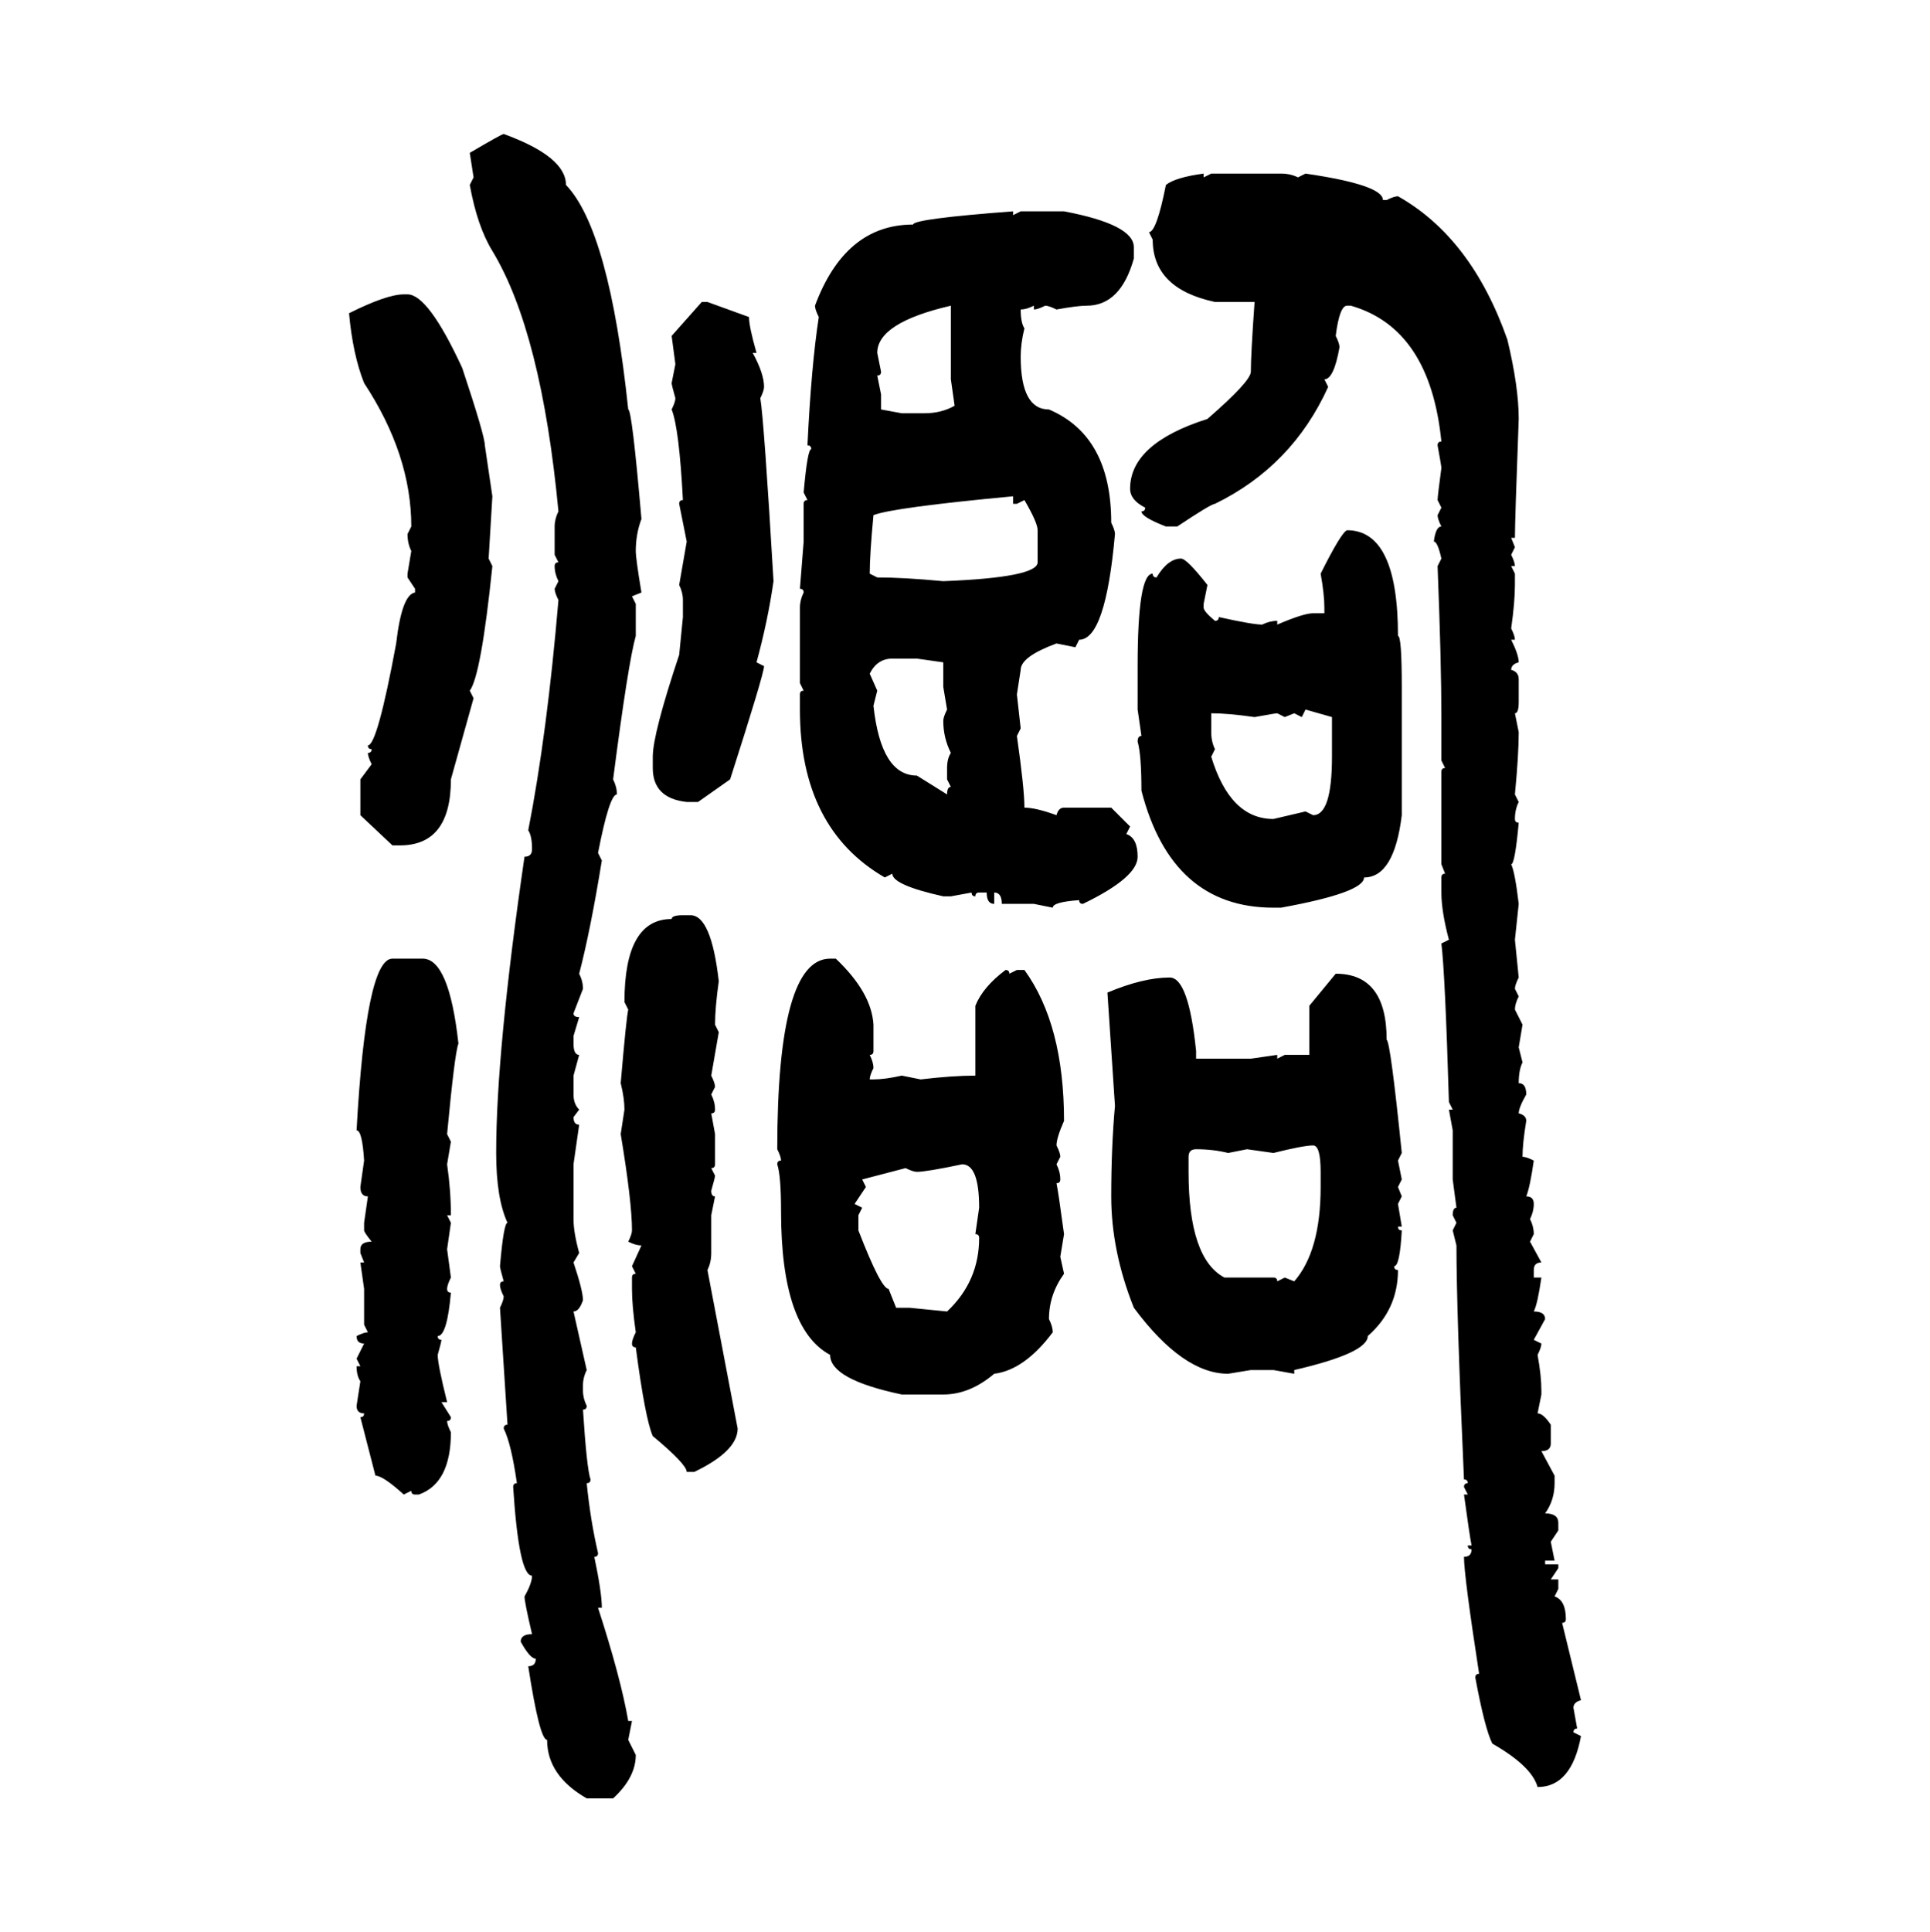 <svg xmlns="http://www.w3.org/2000/svg" xmlns:xlink="http://www.w3.org/1999/xlink" width="299.707" height="300"><path d="M78.22 20.80L78.22 20.80Q87.89 24.32 87.89 28.71L87.89 28.71Q94.63 35.74 97.56 63.57L97.56 63.57Q98.14 63.57 99.61 80.57L99.61 80.57Q98.73 82.91 98.73 85.55L98.73 85.55Q98.73 86.72 99.61 91.99L99.61 91.99L98.14 92.58L98.73 93.75L98.73 98.73Q97.56 102.83 95.21 121.00L95.21 121.00Q95.80 122.17 95.80 123.34L95.80 123.34Q94.63 123.34 92.87 132.42L92.87 132.42L93.46 133.59Q91.70 144.43 89.94 151.17L89.94 151.17Q90.53 152.34 90.53 153.52L90.53 153.52L89.06 157.32Q89.06 157.91 89.94 157.91L89.94 157.91L89.06 160.84L89.06 162.01Q89.06 163.77 89.94 163.77L89.94 163.77L89.06 166.99L89.06 169.92Q89.06 171.39 89.94 172.27L89.94 172.27L89.06 173.44Q89.06 174.61 89.94 174.61L89.94 174.61L89.06 180.76L89.06 189.26Q89.06 191.31 89.94 194.53L89.94 194.53L89.06 196.00Q90.53 200.39 90.53 201.86L90.53 201.86Q89.94 203.61 89.06 203.61L89.06 203.61L91.11 212.70Q90.53 213.87 90.53 215.04L90.53 215.04L90.53 215.92Q90.53 217.09 91.11 218.26L91.11 218.26Q91.11 218.85 90.53 218.85L90.53 218.85Q91.11 227.93 91.70 229.69L91.70 229.69Q91.70 230.27 91.11 230.27L91.11 230.27Q91.70 236.13 92.87 241.11L92.87 241.11Q92.87 241.70 92.29 241.70L92.29 241.70Q93.46 247.27 93.46 249.61L93.46 249.61L92.87 249.61Q96.39 260.45 97.56 267.19L97.56 267.19L98.14 267.19L97.56 270.12L98.73 272.46Q98.73 275.98 95.21 279.20L95.21 279.20L91.11 279.20Q84.96 275.68 84.96 270.12L84.96 270.12Q83.79 270.12 82.03 258.69L82.03 258.69Q83.20 258.69 83.20 257.52L83.20 257.52Q82.32 257.52 80.86 254.88L80.86 254.88Q80.86 253.71 82.62 253.71L82.62 253.71Q81.45 248.73 81.45 247.85L81.45 247.85Q82.62 245.80 82.62 244.63L82.62 244.63Q80.57 244.63 79.69 230.86L79.69 230.86Q79.69 230.27 80.27 230.27L80.27 230.27Q79.39 224.12 78.22 221.78L78.22 221.78Q78.22 221.19 78.81 221.19L78.81 221.19L77.64 203.03Q78.22 201.86 78.22 201.27L78.22 201.27Q77.64 200.10 77.64 199.51L77.64 199.51Q77.64 198.93 78.22 198.93L78.22 198.93Q77.64 196.88 77.64 196.58L77.64 196.58Q78.22 189.84 78.81 189.84L78.81 189.84Q77.05 186.04 77.05 179.00L77.05 179.00Q77.05 163.18 81.45 133.01L81.45 133.01Q82.62 133.01 82.62 131.84L82.62 131.84Q82.62 129.79 82.03 128.91L82.03 128.91Q84.96 113.96 86.72 93.16L86.72 93.16Q86.13 91.99 86.13 91.41L86.13 91.41L86.72 90.23Q86.13 89.06 86.13 87.89L86.13 87.89Q86.13 87.30 86.72 87.30L86.72 87.30L86.13 86.13L86.13 81.74Q86.13 80.57 86.72 79.39L86.72 79.39Q84.08 51.56 76.46 38.96L76.46 38.96Q74.12 35.16 72.95 28.71L72.95 28.71L73.54 27.54L72.95 23.73Q77.93 20.80 78.22 20.80ZM186.91 26.95L186.91 26.95L186.91 27.54L188.09 26.95L198.93 26.95Q200.39 26.95 201.56 27.54L201.56 27.54L202.73 26.95Q214.75 28.71 214.75 31.05L214.75 31.05L215.33 31.05Q216.50 30.47 217.09 30.47L217.09 30.47Q228.52 36.91 234.08 52.73L234.08 52.73Q235.84 60.06 235.84 65.04L235.84 65.04Q235.25 80.86 235.25 83.50L235.25 83.50L234.67 83.50L235.25 84.96L234.67 86.13Q235.25 87.30 235.25 87.89L235.25 87.89L234.67 87.89L235.25 89.06L235.25 90.82Q235.25 93.46 234.67 97.56L234.67 97.56Q235.25 98.73 235.25 99.32L235.25 99.32L234.67 99.32Q235.84 101.66 235.84 102.83L235.84 102.83Q234.67 103.13 234.67 104.00L234.67 104.00Q235.84 104.30 235.84 105.47L235.84 105.47L235.84 108.98Q235.84 110.74 235.25 110.74L235.25 110.74L235.84 113.67Q235.84 117.19 235.25 123.34L235.25 123.34L235.84 124.51Q235.25 125.68 235.25 127.15L235.25 127.15Q235.25 127.73 235.84 127.73L235.84 127.73Q235.25 134.18 234.67 134.18L234.67 134.18Q235.25 135.35 235.84 140.33L235.84 140.33L235.25 145.90L235.84 151.76Q235.25 152.93 235.25 153.52L235.25 153.52L235.84 154.69Q235.25 155.86 235.25 156.74L235.25 156.74L236.43 159.08L235.84 162.60L236.43 164.94Q235.84 166.11 235.84 168.16L235.84 168.16Q237.01 168.16 237.01 169.92L237.01 169.92Q235.84 171.97 235.84 172.85L235.84 172.85Q237.01 173.14 237.01 174.02L237.01 174.02Q236.43 177.54 236.43 179.59L236.43 179.59Q237.01 179.59 238.18 180.18L238.18 180.18Q237.60 184.28 237.01 185.74L237.01 185.74Q238.18 185.74 238.18 186.91L238.18 186.91Q238.18 188.09 237.60 189.26L237.60 189.26Q238.18 190.43 238.18 191.60L238.18 191.60L237.60 192.77L239.36 196.00Q238.18 196.00 238.18 197.17L238.18 197.17L238.18 198.34L239.36 198.34Q238.77 202.44 238.18 203.61L238.18 203.61Q239.94 203.61 239.94 204.79L239.94 204.79L238.18 208.01L239.36 208.59Q239.36 209.18 238.77 210.35L238.77 210.35Q239.36 213.57 239.36 215.92L239.36 215.92L239.36 216.50L238.77 219.43Q239.65 219.43 240.82 221.19L240.82 221.19L240.82 224.12Q240.82 225.29 239.36 225.29L239.36 225.29L241.41 229.10L241.41 230.27Q241.41 232.91 239.94 234.96L239.94 234.96Q241.99 234.96 241.99 236.43L241.99 236.43L241.99 237.60L240.82 239.36L241.41 242.29L239.94 242.29L239.94 242.87L241.99 242.87L241.99 243.46L240.82 245.21L241.99 245.21L241.99 246.68L241.41 247.85Q243.16 248.44 243.16 251.37L243.16 251.37Q243.16 251.95 242.58 251.95L242.58 251.95L245.51 263.96Q244.34 264.26 244.34 265.14L244.34 265.14L244.92 268.36Q244.34 268.36 244.34 268.95L244.34 268.95L245.51 269.53Q244.04 277.44 238.77 277.44L238.77 277.44Q237.89 274.22 231.74 270.70L231.74 270.70Q230.57 268.36 229.10 260.45L229.10 260.45Q229.10 259.86 229.69 259.86L229.69 259.86Q227.34 244.63 227.34 241.70L227.34 241.70Q228.52 241.70 228.52 240.53L228.52 240.53Q227.93 240.53 227.93 239.94L227.93 239.94L228.52 239.94Q228.22 238.48 227.34 232.03L227.34 232.03L227.93 232.03L227.34 230.86Q227.34 230.27 227.93 230.27L227.93 230.27Q227.93 229.69 227.34 229.69L227.34 229.69Q226.17 203.61 226.17 193.36L226.17 193.36L225.59 191.02L226.17 189.84L225.59 188.67Q225.59 187.50 226.17 187.50L226.17 187.50L225.59 183.11L225.59 175.49L225 172.27L225.59 172.27L225 171.09Q224.41 151.17 223.83 146.48L223.83 146.48L225 145.90Q223.83 141.50 223.83 138.57L223.83 138.57L223.83 136.23Q223.83 135.64 224.41 135.64L224.41 135.64L223.83 134.18L223.83 119.82Q223.83 119.24 224.41 119.24L224.41 119.24L223.83 118.07L223.83 111.33Q223.83 102.83 223.24 87.89L223.24 87.89L223.83 86.72Q223.24 84.08 222.66 84.08L222.66 84.08Q222.95 81.74 223.83 81.74L223.83 81.74Q223.24 80.57 223.24 79.98L223.24 79.98L223.83 78.81L223.24 77.64Q223.24 77.05 223.83 72.66L223.83 72.66Q223.83 72.36 223.24 69.14L223.24 69.14Q223.24 68.55 223.83 68.55L223.83 68.55Q222.07 50.98 209.77 47.46L209.77 47.46L209.18 47.46Q208.01 47.46 207.42 52.15L207.42 52.15Q208.01 53.32 208.01 53.91L208.01 53.91Q207.13 58.89 205.66 58.89L205.66 58.89L206.25 60.06Q200.68 72.36 188.67 78.22L188.67 78.22Q188.09 78.22 182.81 81.74L182.81 81.74L181.05 81.74Q177.25 80.27 177.25 79.39L177.25 79.39Q177.83 79.39 177.83 78.81L177.83 78.81Q175.49 77.64 175.49 75.88L175.49 75.88Q175.49 68.85 187.50 65.04L187.50 65.04Q194.24 59.18 194.24 57.71L194.24 57.71Q194.24 55.08 194.82 46.88L194.82 46.88L188.67 46.88Q179.00 44.82 179.00 37.21L179.00 37.21L178.42 36.04Q179.59 36.04 181.05 28.71L181.05 28.71Q182.52 27.54 186.91 26.95ZM157.32 32.81L157.32 32.81L157.32 33.40L158.50 32.81L165.23 32.81Q176.07 34.86 176.07 38.38L176.07 38.38L176.07 40.14Q174.02 47.46 168.75 47.46L168.75 47.46Q167.29 47.46 164.06 48.05L164.06 48.05Q162.89 47.46 162.30 47.46L162.30 47.46Q161.13 48.05 160.55 48.05L160.55 48.05L160.55 47.46Q159.38 48.05 158.50 48.05L158.50 48.05Q158.50 50.10 159.08 50.98L159.08 50.98Q158.50 53.32 158.50 55.37L158.50 55.37Q158.50 63.57 162.89 63.57L162.89 63.57Q172.56 67.68 172.56 81.15L172.56 81.15Q173.14 82.32 173.14 82.91L173.14 82.91Q171.68 99.32 167.58 99.32L167.58 99.32L166.99 100.49L164.06 99.90Q158.50 101.95 158.50 104.00L158.50 104.00L157.91 107.81L158.50 113.09L157.91 114.26Q159.08 122.46 159.08 125.39L159.08 125.39Q160.84 125.39 164.06 126.56L164.06 126.56Q164.36 125.39 165.23 125.39L165.23 125.39L172.56 125.39L175.49 128.32L174.90 129.49Q176.66 130.08 176.66 133.01L176.66 133.01Q176.66 136.23 168.16 140.33L168.16 140.33Q167.58 140.33 167.58 139.75L167.58 139.75Q163.48 140.04 163.48 140.92L163.48 140.92L160.55 140.33L155.57 140.33Q155.57 138.57 154.39 138.57L154.39 138.57L154.39 140.33Q153.22 140.33 153.22 138.57L153.22 138.57L152.05 138.57Q151.46 138.57 151.46 139.16L151.46 139.16Q150.88 139.16 150.88 138.57L150.88 138.57L147.66 139.16L146.48 139.16Q138.57 137.40 138.57 135.64L138.57 135.64L137.40 136.23Q124.22 128.61 124.22 110.16L124.22 110.16L124.22 107.81Q124.22 107.23 124.80 107.23L124.80 107.23L124.22 106.05L124.22 94.34Q124.22 93.16 124.80 91.99L124.80 91.99Q124.80 91.41 124.22 91.41L124.22 91.41L124.80 84.08L124.80 78.22Q124.80 77.64 125.39 77.64L125.39 77.64L124.80 76.46Q125.39 69.73 125.98 69.73L125.98 69.73Q125.98 69.14 125.39 69.14L125.39 69.14Q125.98 56.84 127.15 49.22L127.15 49.22Q126.56 48.05 126.56 47.46L126.56 47.46Q131.25 34.86 141.80 34.86L141.80 34.86Q141.80 33.98 157.32 32.81ZM62.70 45.70L62.70 45.70L63.28 45.70Q66.50 45.70 71.78 57.13L71.78 57.13Q75.29 67.68 75.29 69.14L75.29 69.14L76.46 77.05L75.88 86.72L76.46 87.89Q74.71 104.88 72.95 107.23L72.95 107.23L73.54 108.40L70.02 121.00Q70.02 131.25 62.11 131.25L62.11 131.25L60.94 131.25L55.96 126.56L55.96 121.00L57.71 118.65Q57.13 117.48 57.13 116.89L57.13 116.89Q57.71 116.89 57.71 116.31L57.71 116.31Q57.13 116.31 57.13 115.72L57.13 115.72Q58.59 115.72 61.52 99.90L61.52 99.90Q62.40 92.29 64.45 91.99L64.45 91.99L64.45 91.41L63.28 89.65L63.28 89.06L63.87 85.55Q63.28 84.38 63.28 82.91L63.28 82.91L63.87 81.74Q63.87 70.61 56.54 59.47L56.54 59.47Q54.79 55.08 54.20 48.63L54.20 48.63Q60.06 45.70 62.70 45.70ZM104.30 52.15L108.98 46.88L109.86 46.88L116.31 49.22Q116.31 50.68 117.48 54.79L117.48 54.79L116.89 54.79Q118.65 58.01 118.65 60.06L118.65 60.06Q118.65 60.64 118.07 61.82L118.07 61.82Q118.65 65.33 120.12 90.23L120.12 90.23Q119.24 96.39 117.48 102.83L117.48 102.83L118.65 103.42Q118.65 104.59 113.38 121.00L113.38 121.00L108.40 124.51L106.64 124.51Q101.37 123.93 101.37 119.24L101.37 119.24L101.37 117.48Q101.37 113.96 105.47 101.66L105.47 101.66L106.05 95.80L106.05 93.16Q106.05 91.99 105.47 90.82L105.47 90.82L106.64 84.08L105.47 78.22Q105.47 77.64 106.05 77.64L106.05 77.64Q105.47 66.50 104.30 63.57L104.30 63.57Q104.88 62.40 104.88 61.82L104.88 61.82Q104.30 59.77 104.30 59.47L104.30 59.47L104.88 56.54L104.30 52.15ZM136.23 54.79L136.23 54.79L136.82 57.71Q136.82 58.30 136.23 58.30L136.23 58.30L136.82 61.23L136.82 63.57L140.04 64.16L143.55 64.16Q146.19 64.16 148.24 62.99L148.24 62.99L147.66 58.89L147.66 47.46Q136.23 50.10 136.23 54.79ZM135.64 79.98L135.64 79.98Q135.06 86.13 135.06 89.06L135.06 89.06L136.23 89.65Q140.33 89.65 146.48 90.23L146.48 90.23Q161.13 89.65 161.13 87.30L161.13 87.30L161.13 82.32Q161.13 81.15 159.08 77.64L159.08 77.64L157.91 78.22L157.32 78.22L157.32 77.05Q138.57 78.81 135.64 79.98ZM209.18 82.32L209.18 82.32Q217.09 82.32 217.09 98.73L217.09 98.73Q217.68 98.73 217.68 106.64L217.68 106.64L217.68 126.56Q216.50 136.23 211.82 136.23L211.82 136.23Q211.82 138.57 198.93 140.92L198.93 140.92L197.75 140.92Q181.93 140.92 177.25 122.75L177.25 122.75Q177.25 117.19 176.66 115.14L176.66 115.14Q176.66 114.26 177.25 114.26L177.25 114.26L176.66 110.16L176.66 103.42Q176.66 89.06 179.00 89.06L179.00 89.06Q179.00 89.65 179.59 89.65L179.59 89.65Q181.35 86.72 183.40 86.72L183.40 86.72Q184.28 86.72 187.50 90.82L187.50 90.82L186.91 93.75L186.91 94.34Q186.91 94.92 188.67 96.39L188.67 96.39Q189.26 96.39 189.26 95.80L189.26 95.80Q194.53 96.97 196.00 96.97L196.00 96.97Q197.17 96.39 198.34 96.39L198.34 96.39L198.34 96.97Q202.44 95.21 203.91 95.21L203.91 95.21L205.66 95.21L205.66 94.34Q205.66 92.29 205.08 89.06L205.08 89.06Q208.30 82.62 209.18 82.32ZM135.06 104.59L135.06 104.59L136.23 107.23L135.64 109.57Q136.82 120.41 142.38 120.41L142.38 120.41L147.07 123.34Q147.07 122.17 147.66 122.17L147.66 122.17L147.07 121.00L147.07 119.24Q147.07 117.77 147.66 116.89L147.66 116.89Q146.48 114.55 146.48 111.91L146.48 111.91Q146.48 111.33 147.07 110.16L147.07 110.16L146.48 106.64L146.48 102.83L142.38 102.25L138.57 102.25Q136.23 102.25 135.06 104.59ZM206.84 111.33L202.73 110.16L202.15 111.33L200.98 110.74L199.51 111.33L198.34 110.74Q198.05 110.74 194.82 111.33L194.82 111.33Q190.72 110.74 188.09 110.74L188.09 110.74L188.09 113.67Q188.09 115.14 188.67 116.31L188.67 116.31L188.09 117.48Q191.02 127.15 197.75 127.15L197.75 127.15L202.73 125.98L203.91 126.56Q206.84 126.56 206.84 117.48L206.84 117.48L206.84 111.33ZM106.05 142.09L106.05 142.09L107.23 142.09Q110.45 142.09 111.62 152.34L111.62 152.34Q111.04 156.45 111.04 159.08L111.04 159.08L111.62 160.25L110.45 166.99Q111.04 168.16 111.04 168.75L111.04 168.75L110.45 169.92Q111.04 171.09 111.04 172.27L111.04 172.27Q111.04 172.85 110.45 172.85L110.45 172.85L111.04 176.07L111.04 180.76Q111.04 181.35 110.45 181.35L110.45 181.35L111.04 182.52Q111.04 182.81 110.45 184.86L110.45 184.86Q110.45 185.74 111.04 185.74L111.04 185.74L110.45 188.67L110.45 194.53Q110.45 196.00 109.86 197.17L109.86 197.17L114.55 221.78Q114.55 225.29 107.81 228.52L107.81 228.52L106.64 228.52Q106.64 227.34 101.37 222.95L101.37 222.95Q100.20 220.31 98.73 209.18L98.73 209.18Q98.14 209.18 98.14 208.59L98.14 208.59Q98.14 208.01 98.73 206.84L98.73 206.84Q98.14 202.73 98.14 200.10L98.14 200.10L98.14 198.34Q98.14 197.75 98.73 197.75L98.73 197.75L98.14 196.58L99.61 193.36Q98.73 193.36 97.56 192.77L97.56 192.77Q98.14 191.60 98.14 191.02L98.14 191.02Q98.14 186.62 96.39 176.07L96.39 176.07L96.97 172.27Q96.97 170.51 96.39 168.16L96.39 168.16Q97.27 157.91 97.56 156.74L97.56 156.74L96.97 155.57Q96.97 142.68 104.30 142.68L104.30 142.68Q104.30 142.09 106.05 142.09ZM60.94 148.83L60.94 148.83L65.63 148.83Q69.73 148.83 71.19 162.01L71.19 162.01Q70.61 163.48 69.43 176.07L69.43 176.07L70.02 177.25L69.43 180.76Q70.02 184.86 70.02 188.67L70.02 188.67L69.43 188.67L70.02 189.84L69.43 193.95L70.02 198.34Q69.43 199.51 69.43 200.10L69.43 200.10Q69.43 200.68 70.02 200.68L70.02 200.68Q69.43 207.42 67.97 207.42L67.97 207.42Q67.97 208.01 68.55 208.01L68.55 208.01Q68.55 208.30 67.97 210.35L67.97 210.35Q67.97 211.82 69.43 217.68L69.43 217.68L68.55 217.68L70.02 220.02Q70.02 220.61 69.43 220.61L69.43 220.61Q69.43 221.19 70.02 222.36L70.02 222.36Q70.02 230.27 65.04 232.03L65.04 232.03L64.45 232.03Q63.87 232.03 63.87 231.45L63.87 231.45L62.70 232.03Q59.47 229.10 58.30 229.10L58.30 229.10L55.96 220.02Q56.54 220.02 56.54 219.43L56.54 219.43Q55.37 219.43 55.37 218.26L55.37 218.26L55.96 214.45Q55.37 213.57 55.37 212.11L55.37 212.11L55.96 212.11L55.37 210.94L56.54 208.59Q55.37 208.59 55.37 207.42L55.37 207.42Q56.54 206.84 57.13 206.84L57.13 206.84L56.54 205.66L56.54 200.10L55.96 196.00L56.54 196.00L55.96 194.53L55.96 193.95Q55.96 192.77 57.71 192.77L57.71 192.77Q56.54 191.31 56.54 191.02L56.54 191.02L56.54 189.84L57.13 185.74Q55.96 185.74 55.96 184.28L55.96 184.28L56.54 180.18Q56.25 175.49 55.37 175.49L55.37 175.49Q56.84 148.83 60.94 148.83ZM128.91 148.83L129.79 148.83Q135.35 154.10 135.64 159.08L135.64 159.08L135.64 163.18Q135.64 163.77 135.06 163.77L135.06 163.77Q135.64 164.94 135.64 165.82L135.64 165.82Q135.06 166.99 135.06 167.58L135.06 167.58L135.64 167.58Q137.40 167.58 140.04 166.99L140.04 166.99L142.97 167.58Q147.95 166.99 151.46 166.99L151.46 166.99L151.46 156.15Q152.64 153.22 156.15 150.59L156.15 150.59Q156.74 150.59 156.74 151.17L156.74 151.17L157.91 150.59L159.08 150.59Q165.23 159.08 165.23 174.02L165.23 174.02Q164.06 176.66 164.06 177.83L164.06 177.83Q164.65 179.00 164.65 179.59L164.65 179.59L164.06 180.76Q164.65 181.93 164.65 183.11L164.65 183.11Q164.65 183.69 164.06 183.69L164.06 183.69Q164.36 185.16 165.23 191.60L165.23 191.60L164.65 195.12L165.23 197.75Q162.89 200.98 162.89 204.79L162.89 204.79Q163.48 205.96 163.48 206.84L163.48 206.84Q159.08 212.70 154.39 213.28L154.39 213.28Q150.59 216.50 146.48 216.50L146.48 216.50L140.04 216.50Q128.91 214.16 128.91 210.35L128.91 210.35Q121.29 206.25 121.29 188.09L121.29 188.09Q121.29 182.52 120.70 180.76L120.70 180.76Q120.70 180.18 121.29 180.18L121.29 180.18Q121.29 179.59 120.70 178.42L120.70 178.42Q120.70 148.83 128.91 148.83L128.91 148.83ZM203.32 156.15L207.42 151.17Q215.33 151.17 215.33 161.43L215.33 161.43Q215.92 161.72 217.68 179.00L217.68 179.00L217.09 180.18L217.68 183.11L217.09 184.28L217.68 185.74L217.09 186.91L217.68 190.43L217.09 190.43Q217.09 191.02 217.68 191.02L217.68 191.02Q217.38 196.58 216.50 196.58L216.50 196.58Q216.50 197.17 217.09 197.17L217.09 197.17Q217.09 203.32 212.40 207.42L212.40 207.42Q212.40 210.06 200.98 212.70L200.98 212.70L200.98 213.28L197.75 212.70L194.24 212.70L190.72 213.28Q183.69 213.28 176.07 203.03L176.07 203.03Q172.56 194.24 172.56 185.74L172.56 185.74Q172.56 178.13 173.14 171.68L173.14 171.68L171.97 154.10Q177.54 151.76 181.64 151.76L181.64 151.76Q184.57 151.76 185.74 163.18L185.74 163.18L185.74 164.36L194.24 164.36L198.34 163.77L198.34 164.36L199.51 163.77L203.32 163.77L203.32 156.15ZM197.75 179.00L197.75 179.00L193.65 178.42L190.72 179.00Q188.38 178.42 185.74 178.42L185.74 178.42Q184.57 178.42 184.57 179.59L184.57 179.59L184.57 181.93Q184.57 195.41 190.14 198.34L190.14 198.34L197.75 198.34Q198.34 198.34 198.34 198.93L198.34 198.93L199.51 198.34L200.98 198.93Q205.08 194.24 205.08 184.28L205.08 184.28L205.08 181.93Q205.08 177.83 203.91 177.83L203.91 177.83Q202.44 177.83 197.75 179.00ZM142.38 181.93L142.38 181.93Q141.80 181.93 140.63 181.35L140.63 181.35L133.89 183.11L134.47 184.28L132.71 186.91L133.89 187.50L133.30 188.67L133.30 191.02Q136.82 200.10 137.99 200.10L137.99 200.10L139.16 203.03L141.21 203.03L147.07 203.61Q152.05 198.93 152.05 192.19L152.05 192.19Q152.05 191.60 151.46 191.60L151.46 191.60L152.05 187.50Q152.05 180.76 149.41 180.76L149.41 180.76Q143.85 181.93 142.38 181.93Z"/></svg>